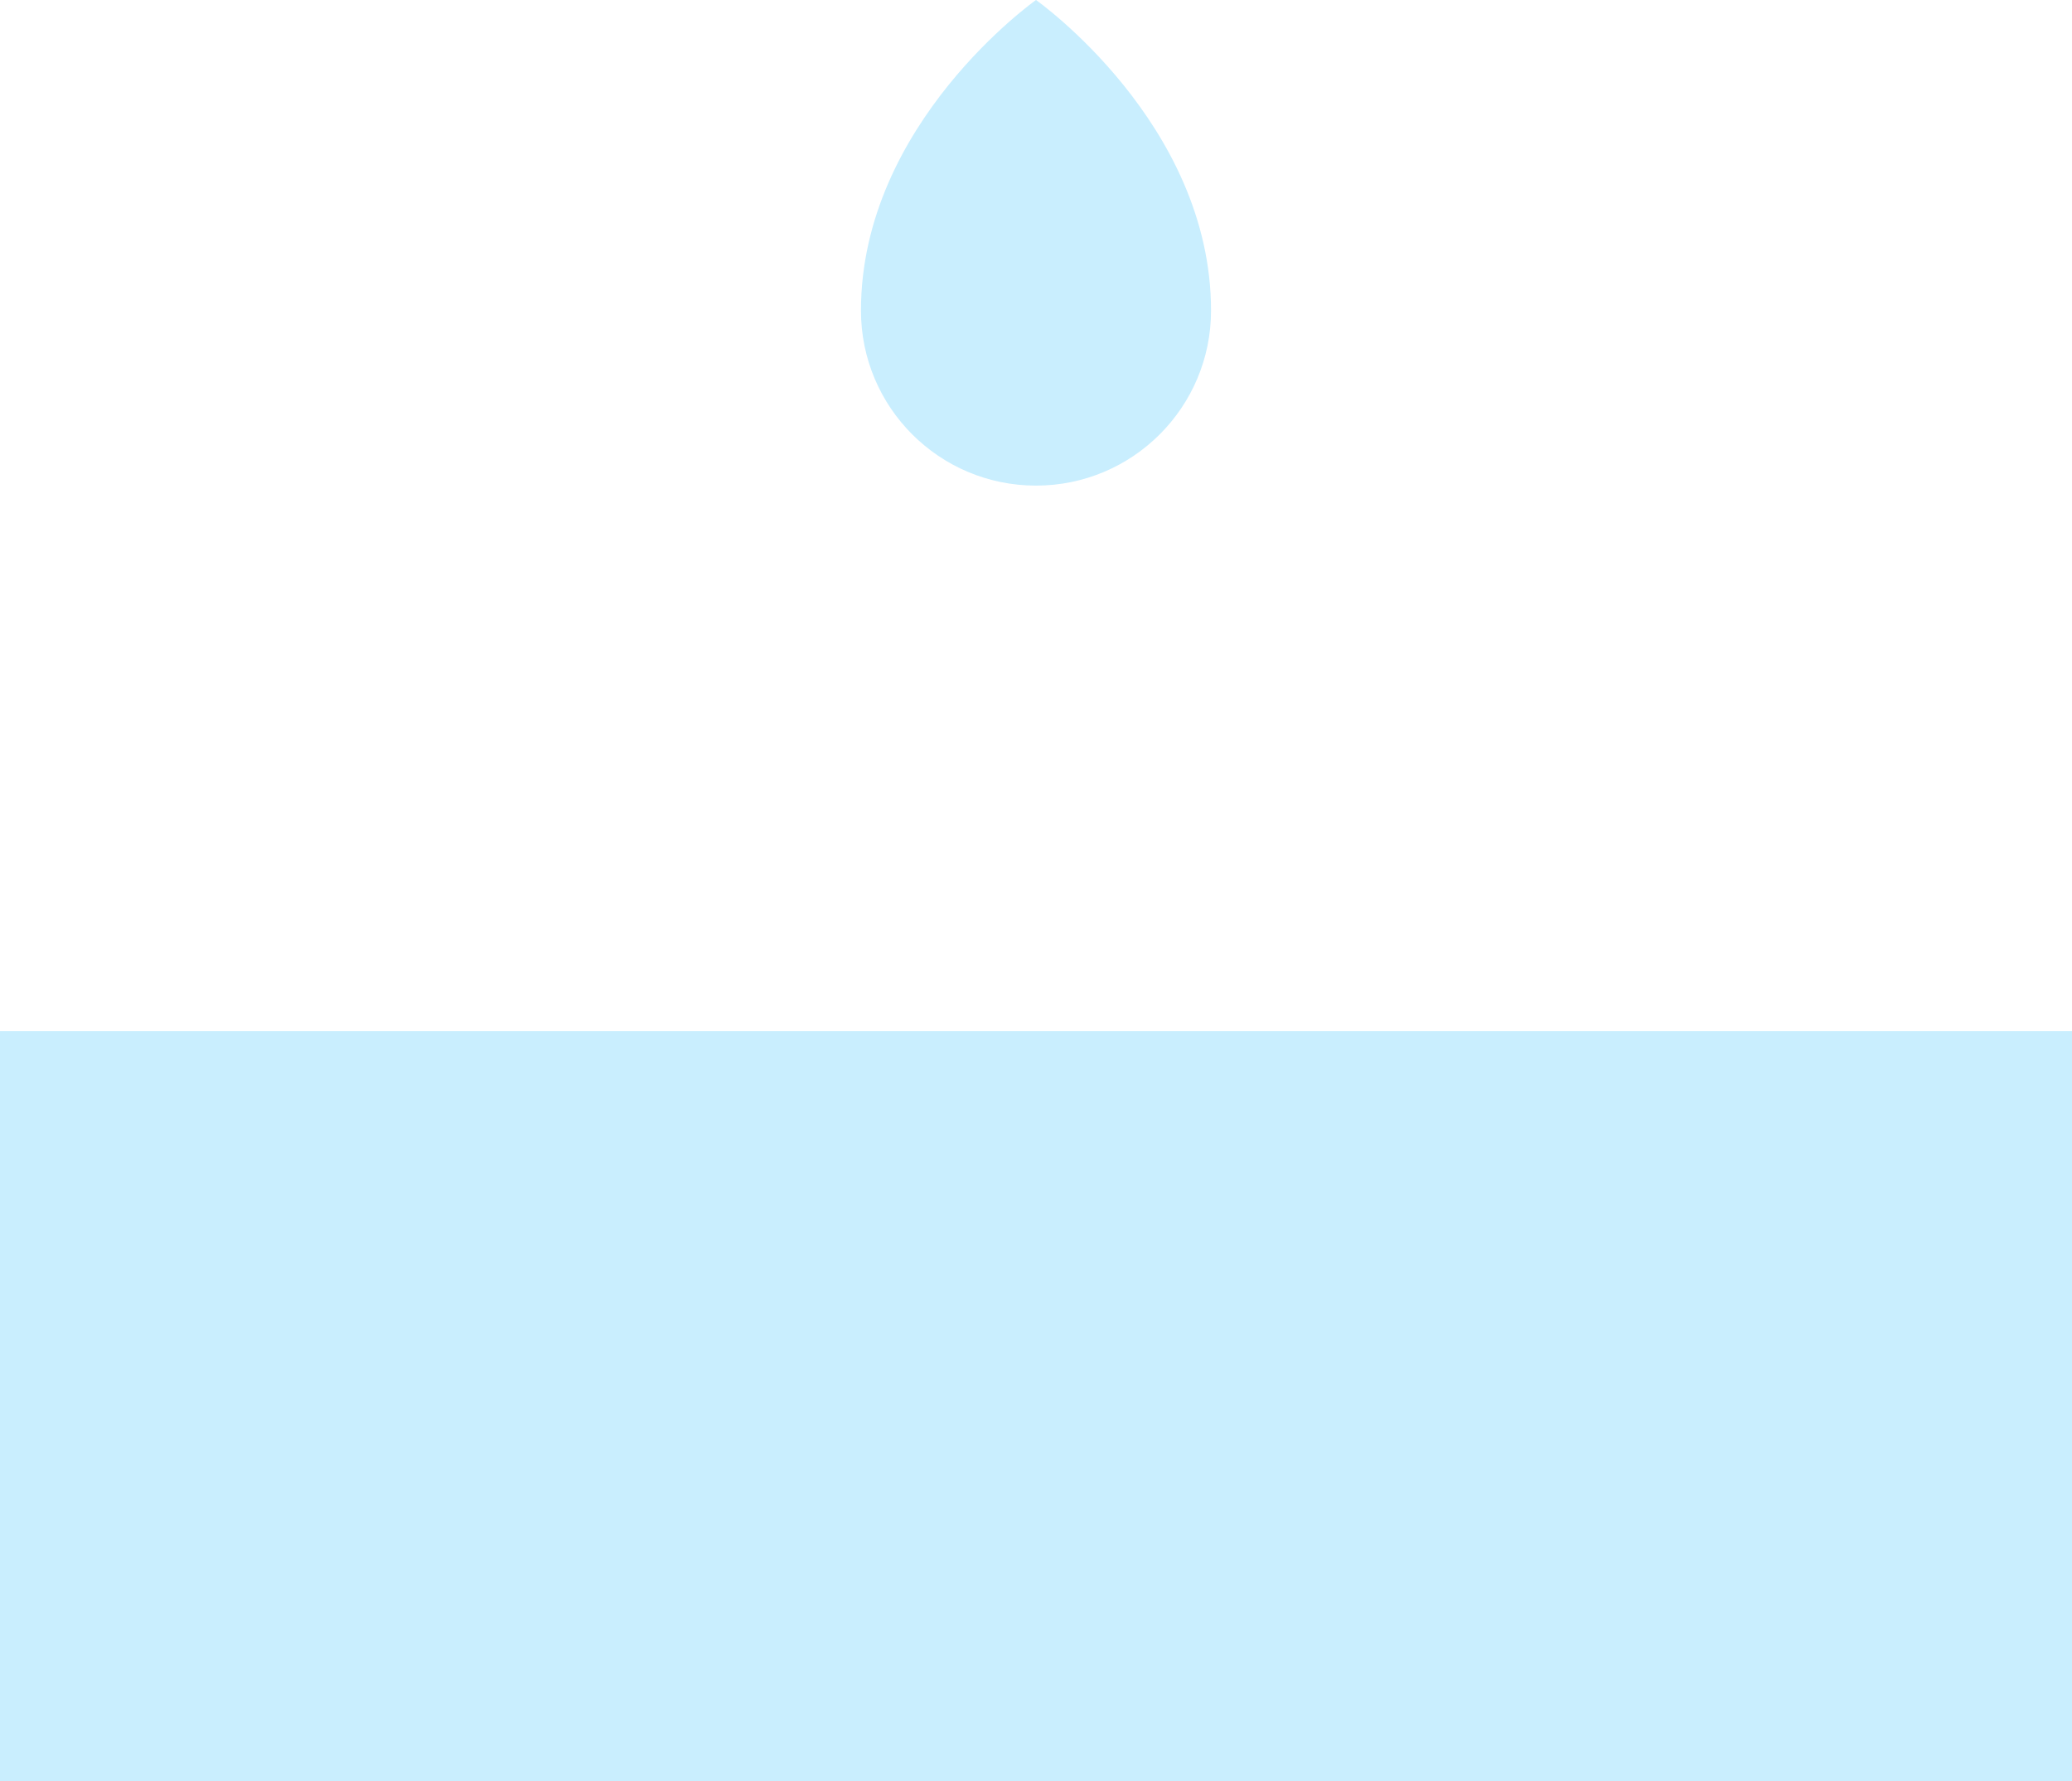 <?xml version="1.0" encoding="UTF-8"?><svg id="Layer_2" xmlns="http://www.w3.org/2000/svg" viewBox="0 0 166.44 143.1"><defs><style>.cls-1{fill:#c9eefe;}</style></defs><g id="Layer_1-2"><rect class="cls-1" y="82.83" width="166.44" height="60.26"/><path class="cls-1" d="M97.28,24.95c0,7.76-6.29,14.06-14.06,14.06s-14.06-6.29-14.06-14.06c0-15.04,14.06-24.95,14.06-24.95,0,0,14.06,9.91,14.06,24.95Z"/></g></svg>